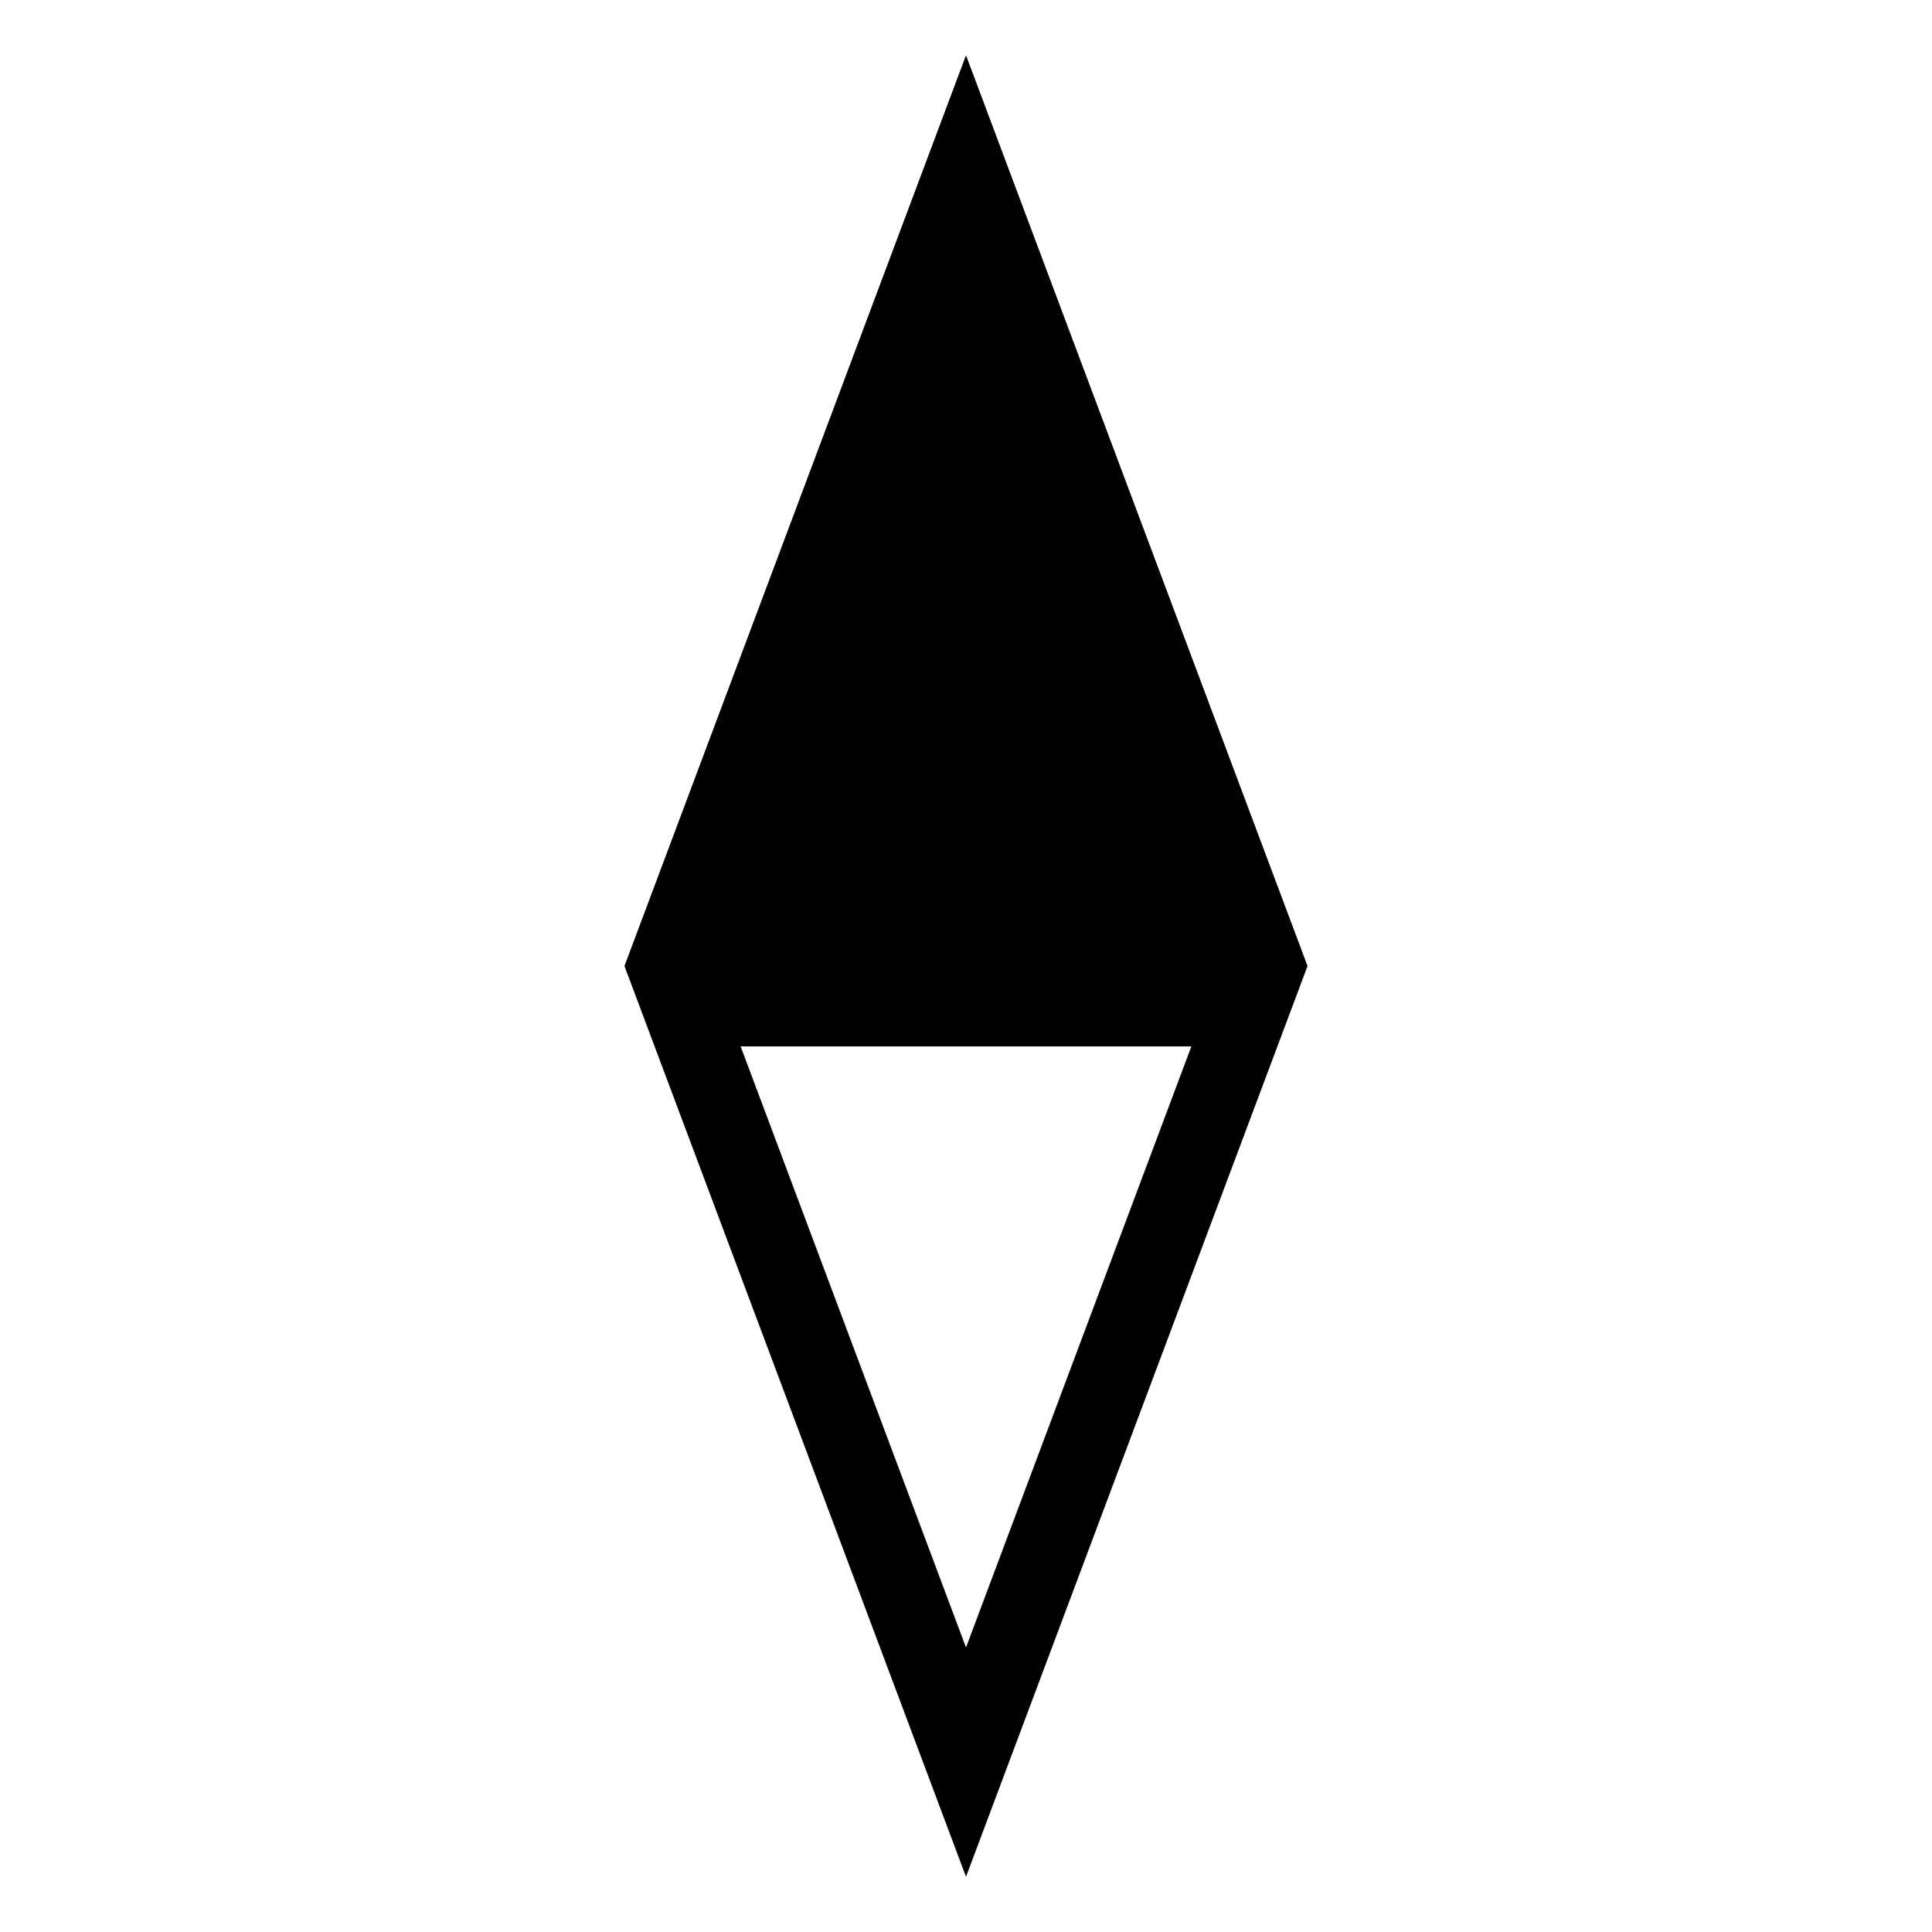 <?xml version="1.0"?><svg id="Layer_1_1_" version="1.1" viewBox="-4 -4 24 24" width="64" height="64" xml:space="preserve" xmlns="http://www.w3.org/2000/svg" xmlns:xlink="http://www.w3.org/1999/xlink"><path d="M0,16l11-5l5-11L5,5L0,16z M2.014,13.986l3.3-7.259l3.959,3.959L2.014,13.986z" transform="rotate(-45 8 8)"/></svg>